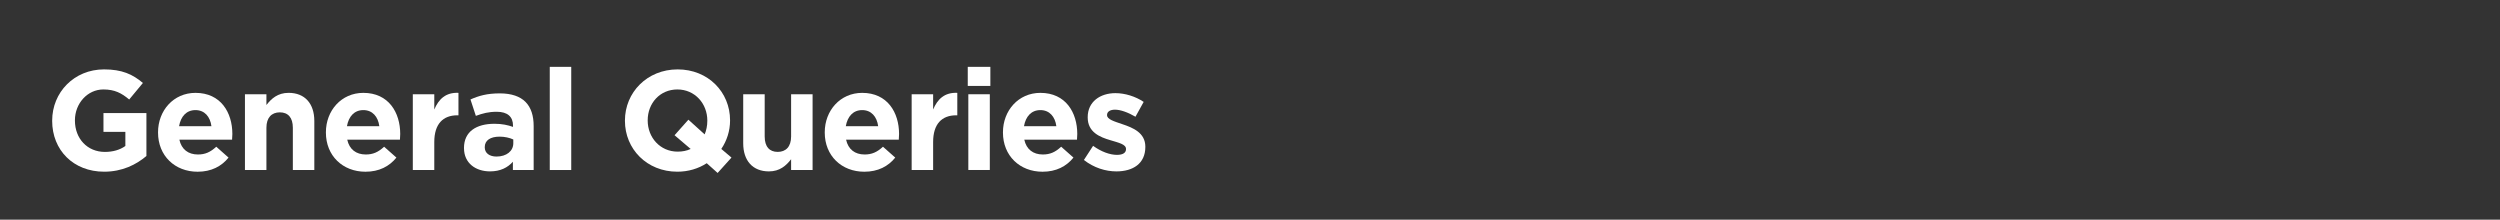 <?xml version="1.0" encoding="UTF-8"?><svg id="Layer_1" xmlns="http://www.w3.org/2000/svg" viewBox="0 0 1167.6 102.6"><rect x="0" y="0" width="1167.6" height="102.6" fill="#333333" stroke="none"/><defs><style>.cls-1{fill:#fff;stroke-width:0px;}</style></defs><g id="General_Queries"><path class="cls-1" d="M24.37,56.43v-.13c0-13.13,10.23-23.89,24.22-23.89,8.31,0,13.33,2.24,18.15,6.34l-6.4,7.72c-3.56-2.97-6.73-4.69-12.08-4.69-7.39,0-13.27,6.53-13.27,14.39v.13c0,8.45,5.81,14.65,13.99,14.65,3.7,0,7-.92,9.57-2.77v-6.6h-10.23v-8.78h20.06v20.06c-4.75,4.03-11.29,7.33-19.73,7.33-14.39,0-24.29-10.1-24.29-23.76Z"/><path class="cls-1" d="M73.81,61.91v-.13c0-10.1,7.19-18.41,17.49-18.41,11.81,0,17.22,9.17,17.22,19.21,0,.79-.07,1.72-.13,2.64h-24.62c.99,4.55,4.16,6.93,8.65,6.93,3.37,0,5.81-1.06,8.58-3.63l5.74,5.08c-3.3,4.09-8.05,6.6-14.45,6.6-10.62,0-18.48-7.46-18.48-18.28ZM98.75,58.94c-.59-4.49-3.23-7.52-7.46-7.52s-6.86,2.97-7.66,7.52h15.11Z"/><path class="cls-1" d="M114.4,44.02h10.03v5.02c2.31-2.97,5.28-5.68,10.36-5.68,7.59,0,12.01,5.02,12.01,13.13v22.9h-10.03v-19.73c0-4.75-2.24-7.19-6.07-7.19s-6.27,2.44-6.27,7.19v19.73h-10.03v-35.37Z"/><path class="cls-1" d="M152.21,61.91v-.13c0-10.1,7.19-18.41,17.49-18.41,11.81,0,17.22,9.17,17.22,19.21,0,.79-.07,1.72-.13,2.64h-24.62c.99,4.55,4.16,6.93,8.65,6.93,3.37,0,5.81-1.06,8.58-3.63l5.74,5.08c-3.3,4.09-8.05,6.6-14.45,6.6-10.62,0-18.48-7.46-18.48-18.28ZM177.16,58.94c-.59-4.49-3.23-7.52-7.46-7.52s-6.86,2.97-7.66,7.52h15.11Z"/><path class="cls-1" d="M192.8,44.02h10.03v7.13c2.05-4.88,5.35-8.05,11.29-7.79v10.49h-.53c-6.67,0-10.76,4.03-10.76,12.47v13.07h-10.03v-35.37Z"/><path class="cls-1" d="M216.7,69.23v-.13c0-7.72,5.87-11.29,14.25-11.29,3.56,0,6.14.59,8.65,1.45v-.59c0-4.16-2.57-6.47-7.59-6.47-3.83,0-6.53.73-9.77,1.91l-2.51-7.66c3.89-1.72,7.72-2.84,13.73-2.84,5.48,0,9.44,1.45,11.95,3.96,2.64,2.64,3.83,6.53,3.83,11.29v20.52h-9.7v-3.83c-2.44,2.71-5.81,4.49-10.69,4.49-6.67,0-12.14-3.83-12.14-10.82ZM239.73,66.92v-1.78c-1.72-.79-3.96-1.32-6.4-1.32-4.29,0-6.93,1.72-6.93,4.88v.13c0,2.71,2.24,4.29,5.48,4.29,4.69,0,7.85-2.57,7.85-6.2Z"/><path class="cls-1" d="M256.76,31.22h10.03v48.18h-10.03V31.22Z"/><path class="cls-1" d="M335.16,80.78l-5.08-4.55c-3.89,2.51-8.58,3.96-13.73,3.96-14.25,0-24.48-10.62-24.48-23.76v-.13c0-13.13,10.36-23.89,24.62-23.89s24.48,10.62,24.48,23.76v.13c0,4.88-1.52,9.44-4.09,13.26l4.75,4.03-6.47,7.19ZM322.56,69.56l-7.52-6.4,6.47-7.26,7.59,6.86c.79-1.85,1.25-4.03,1.25-6.33v-.13c0-7.92-5.81-14.52-13.99-14.52s-13.86,6.47-13.86,14.39v.13c0,7.92,5.81,14.52,13.99,14.52,2.24,0,4.29-.4,6.07-1.25Z"/><path class="cls-1" d="M347.11,66.92v-22.9h10.03v19.73c0,4.75,2.24,7.19,6.07,7.19s6.27-2.44,6.27-7.19v-19.73h10.03v35.37h-10.03v-5.02c-2.31,2.97-5.28,5.68-10.36,5.68-7.59,0-12.01-5.02-12.01-13.13Z"/><path class="cls-1" d="M385.19,61.91v-.13c0-10.1,7.19-18.41,17.49-18.41,11.81,0,17.22,9.17,17.22,19.21,0,.79-.07,1.72-.13,2.64h-24.62c.99,4.55,4.16,6.93,8.65,6.93,3.37,0,5.81-1.06,8.58-3.63l5.74,5.08c-3.3,4.09-8.05,6.6-14.45,6.6-10.62,0-18.48-7.46-18.48-18.28ZM410.14,58.94c-.59-4.49-3.23-7.52-7.46-7.52s-6.86,2.97-7.66,7.52h15.11Z"/><path class="cls-1" d="M425.78,44.02h10.03v7.13c2.05-4.88,5.35-8.05,11.29-7.79v10.49h-.53c-6.67,0-10.76,4.03-10.76,12.47v13.07h-10.03v-35.37Z"/><path class="cls-1" d="M451.98,31.22h10.56v8.91h-10.56v-8.91ZM452.25,44.02h10.03v35.37h-10.03v-35.37Z"/><path class="cls-1" d="M468.42,61.91v-.13c0-10.1,7.19-18.41,17.49-18.41,11.81,0,17.22,9.17,17.22,19.21,0,.79-.07,1.72-.13,2.64h-24.62c.99,4.55,4.16,6.93,8.65,6.93,3.37,0,5.81-1.06,8.58-3.63l5.74,5.08c-3.3,4.09-8.05,6.6-14.45,6.6-10.62,0-18.48-7.46-18.48-18.28ZM493.36,58.94c-.59-4.49-3.23-7.52-7.46-7.52s-6.86,2.97-7.66,7.52h15.11Z"/><path class="cls-1" d="M506.23,74.71l4.29-6.6c3.83,2.77,7.85,4.22,11.15,4.22,2.9,0,4.22-1.06,4.22-2.64v-.13c0-2.18-3.43-2.9-7.33-4.09-4.95-1.45-10.56-3.76-10.56-10.62v-.13c0-7.19,5.81-11.22,12.94-11.22,4.49,0,9.37,1.52,13.2,4.09l-3.83,6.93c-3.5-2.05-7-3.3-9.57-3.3-2.44,0-3.7,1.06-3.7,2.44v.13c0,1.98,3.37,2.9,7.19,4.22,4.95,1.65,10.69,4.03,10.69,10.49v.13c0,7.85-5.87,11.42-13.53,11.42-4.95,0-10.49-1.65-15.18-5.35Z"/></g></svg>